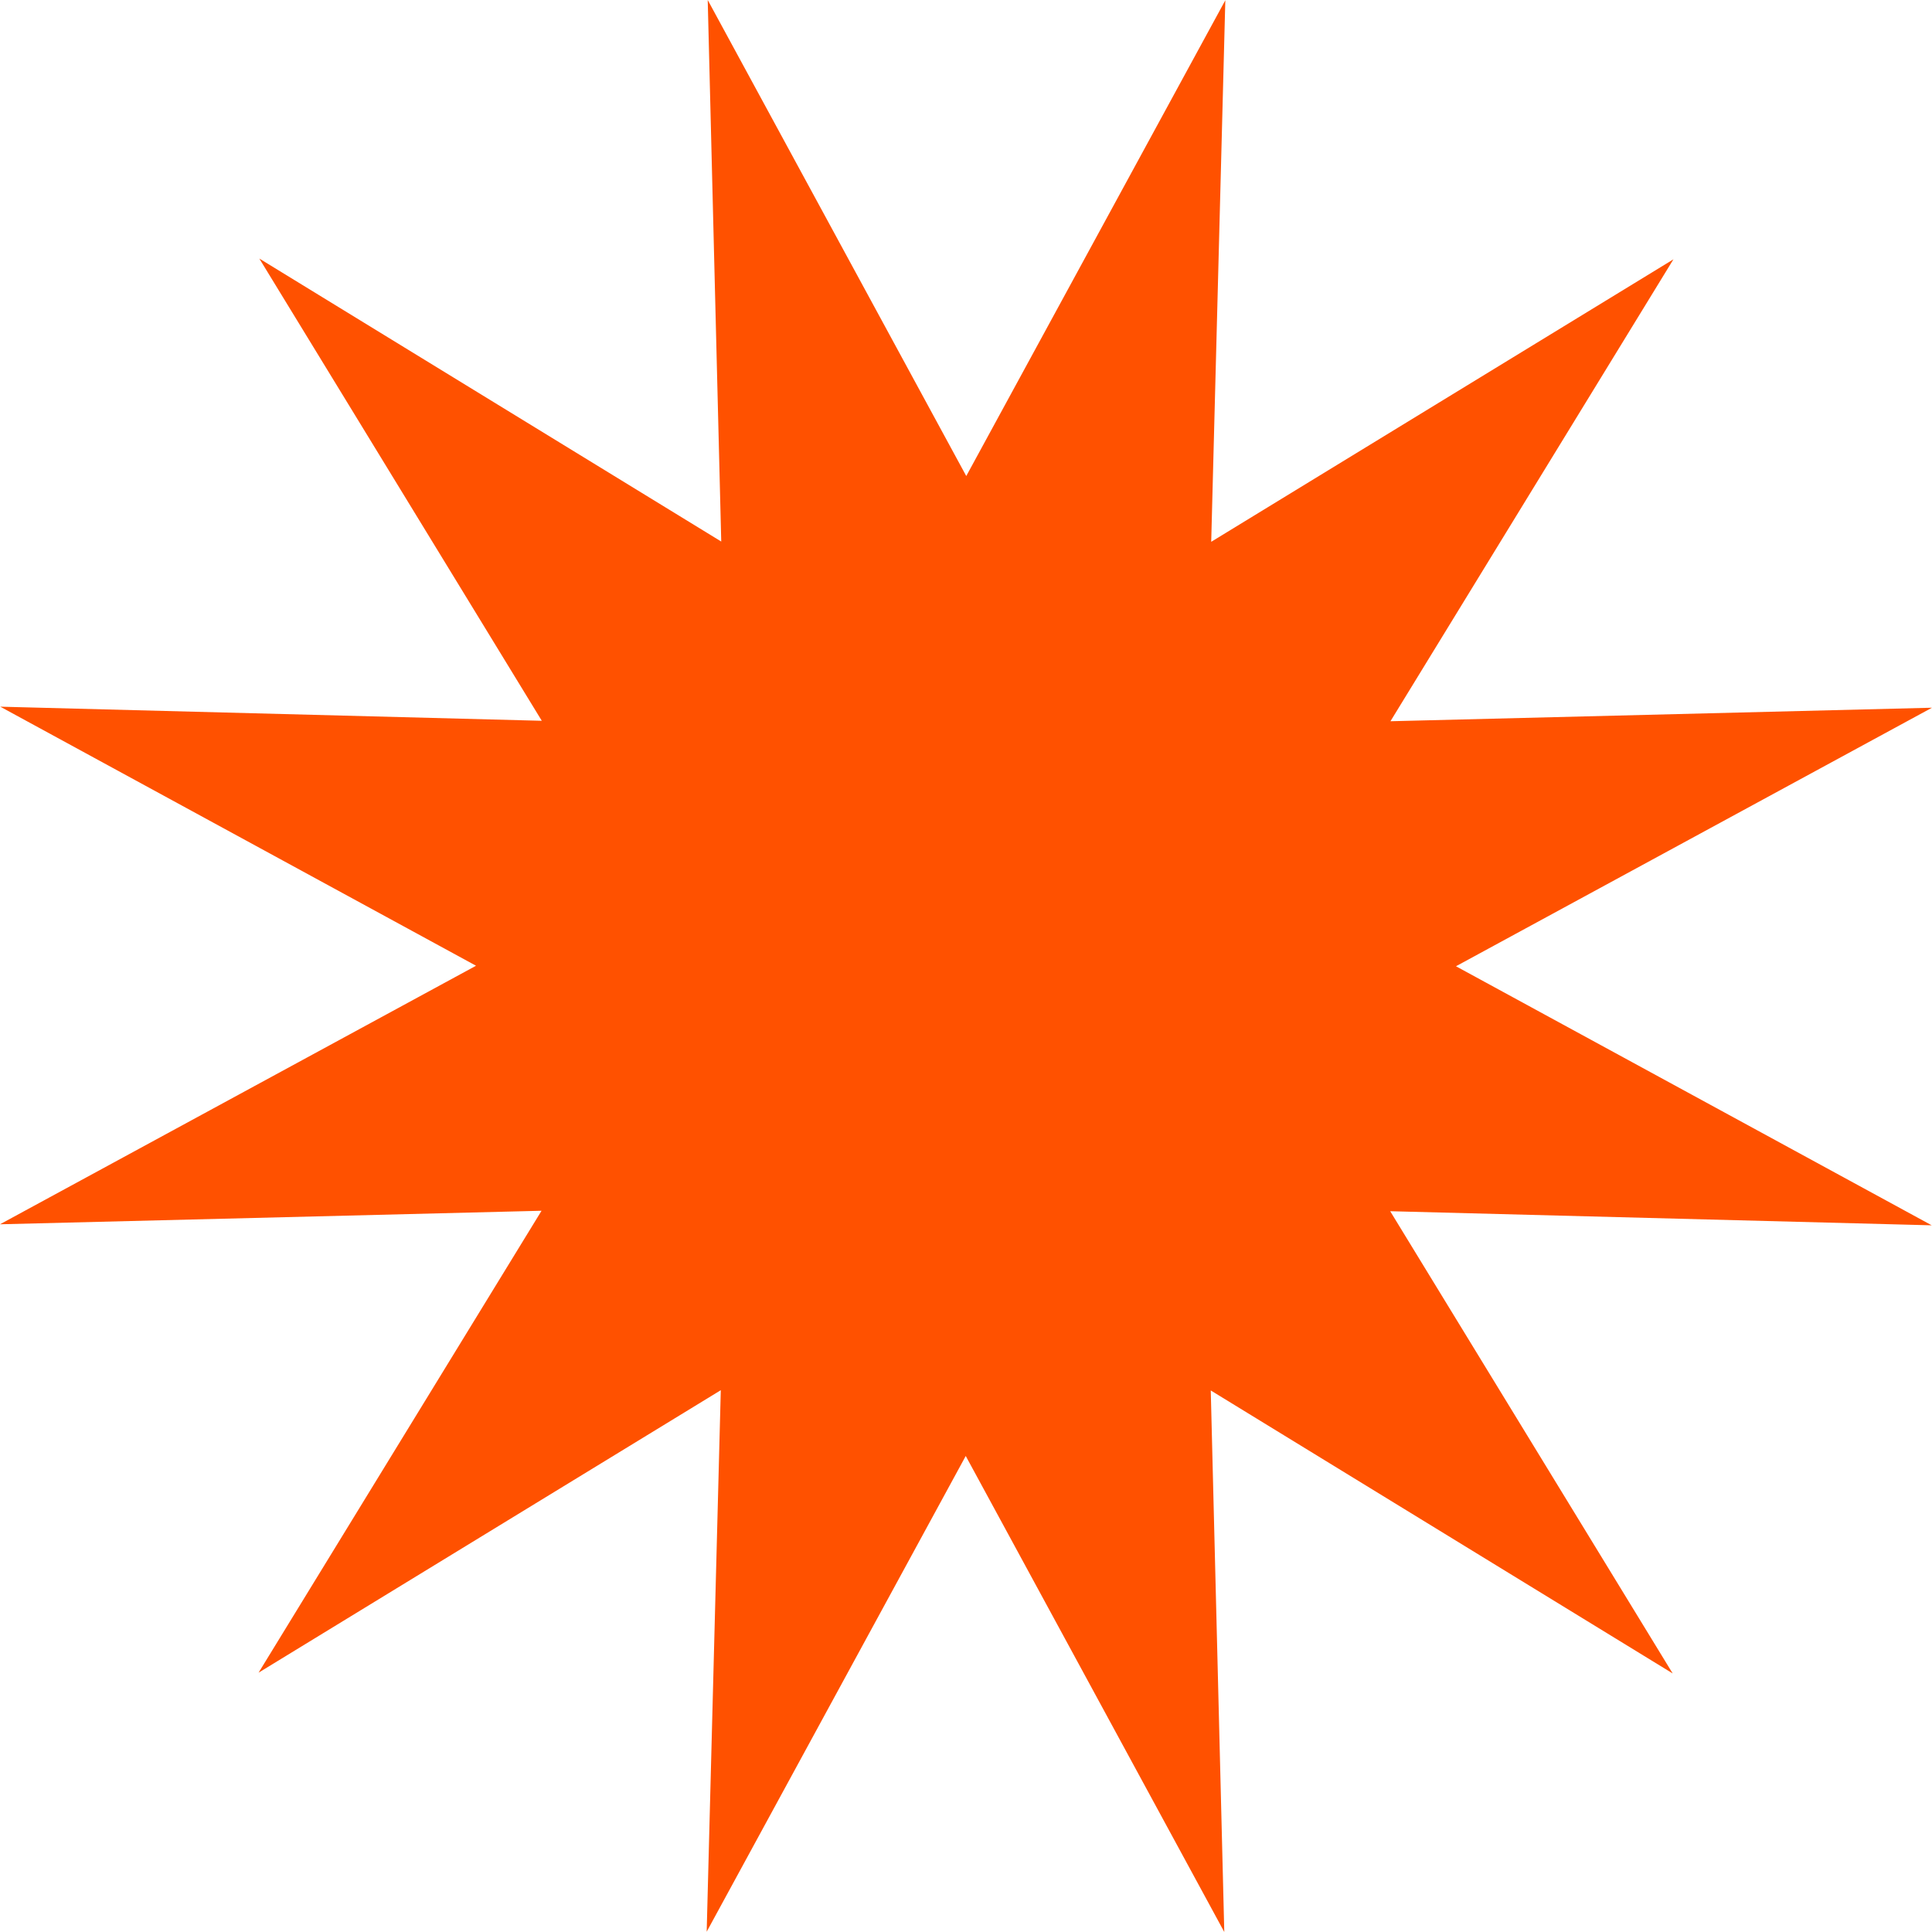 <?xml version="1.0" encoding="UTF-8"?> <svg xmlns="http://www.w3.org/2000/svg" width="696" height="696" viewBox="0 0 696 696" fill="none"> <path d="M254.953 -0L348.094 171.49L441.419 0.099L436.337 195.185L602.853 93.418L500.909 259.826L696 254.952L524.51 348.094L695.901 441.418L500.815 436.336L602.582 602.853L436.174 500.909L441.047 696L347.906 524.51L254.582 695.9L259.663 500.815L93.147 602.581L195.091 436.173L3.86479e-05 441.047L171.49 347.906L0.099 254.581L195.185 259.663L93.419 93.147L259.827 195.091L254.953 -0Z" fill="#FF5100"></path> </svg> 